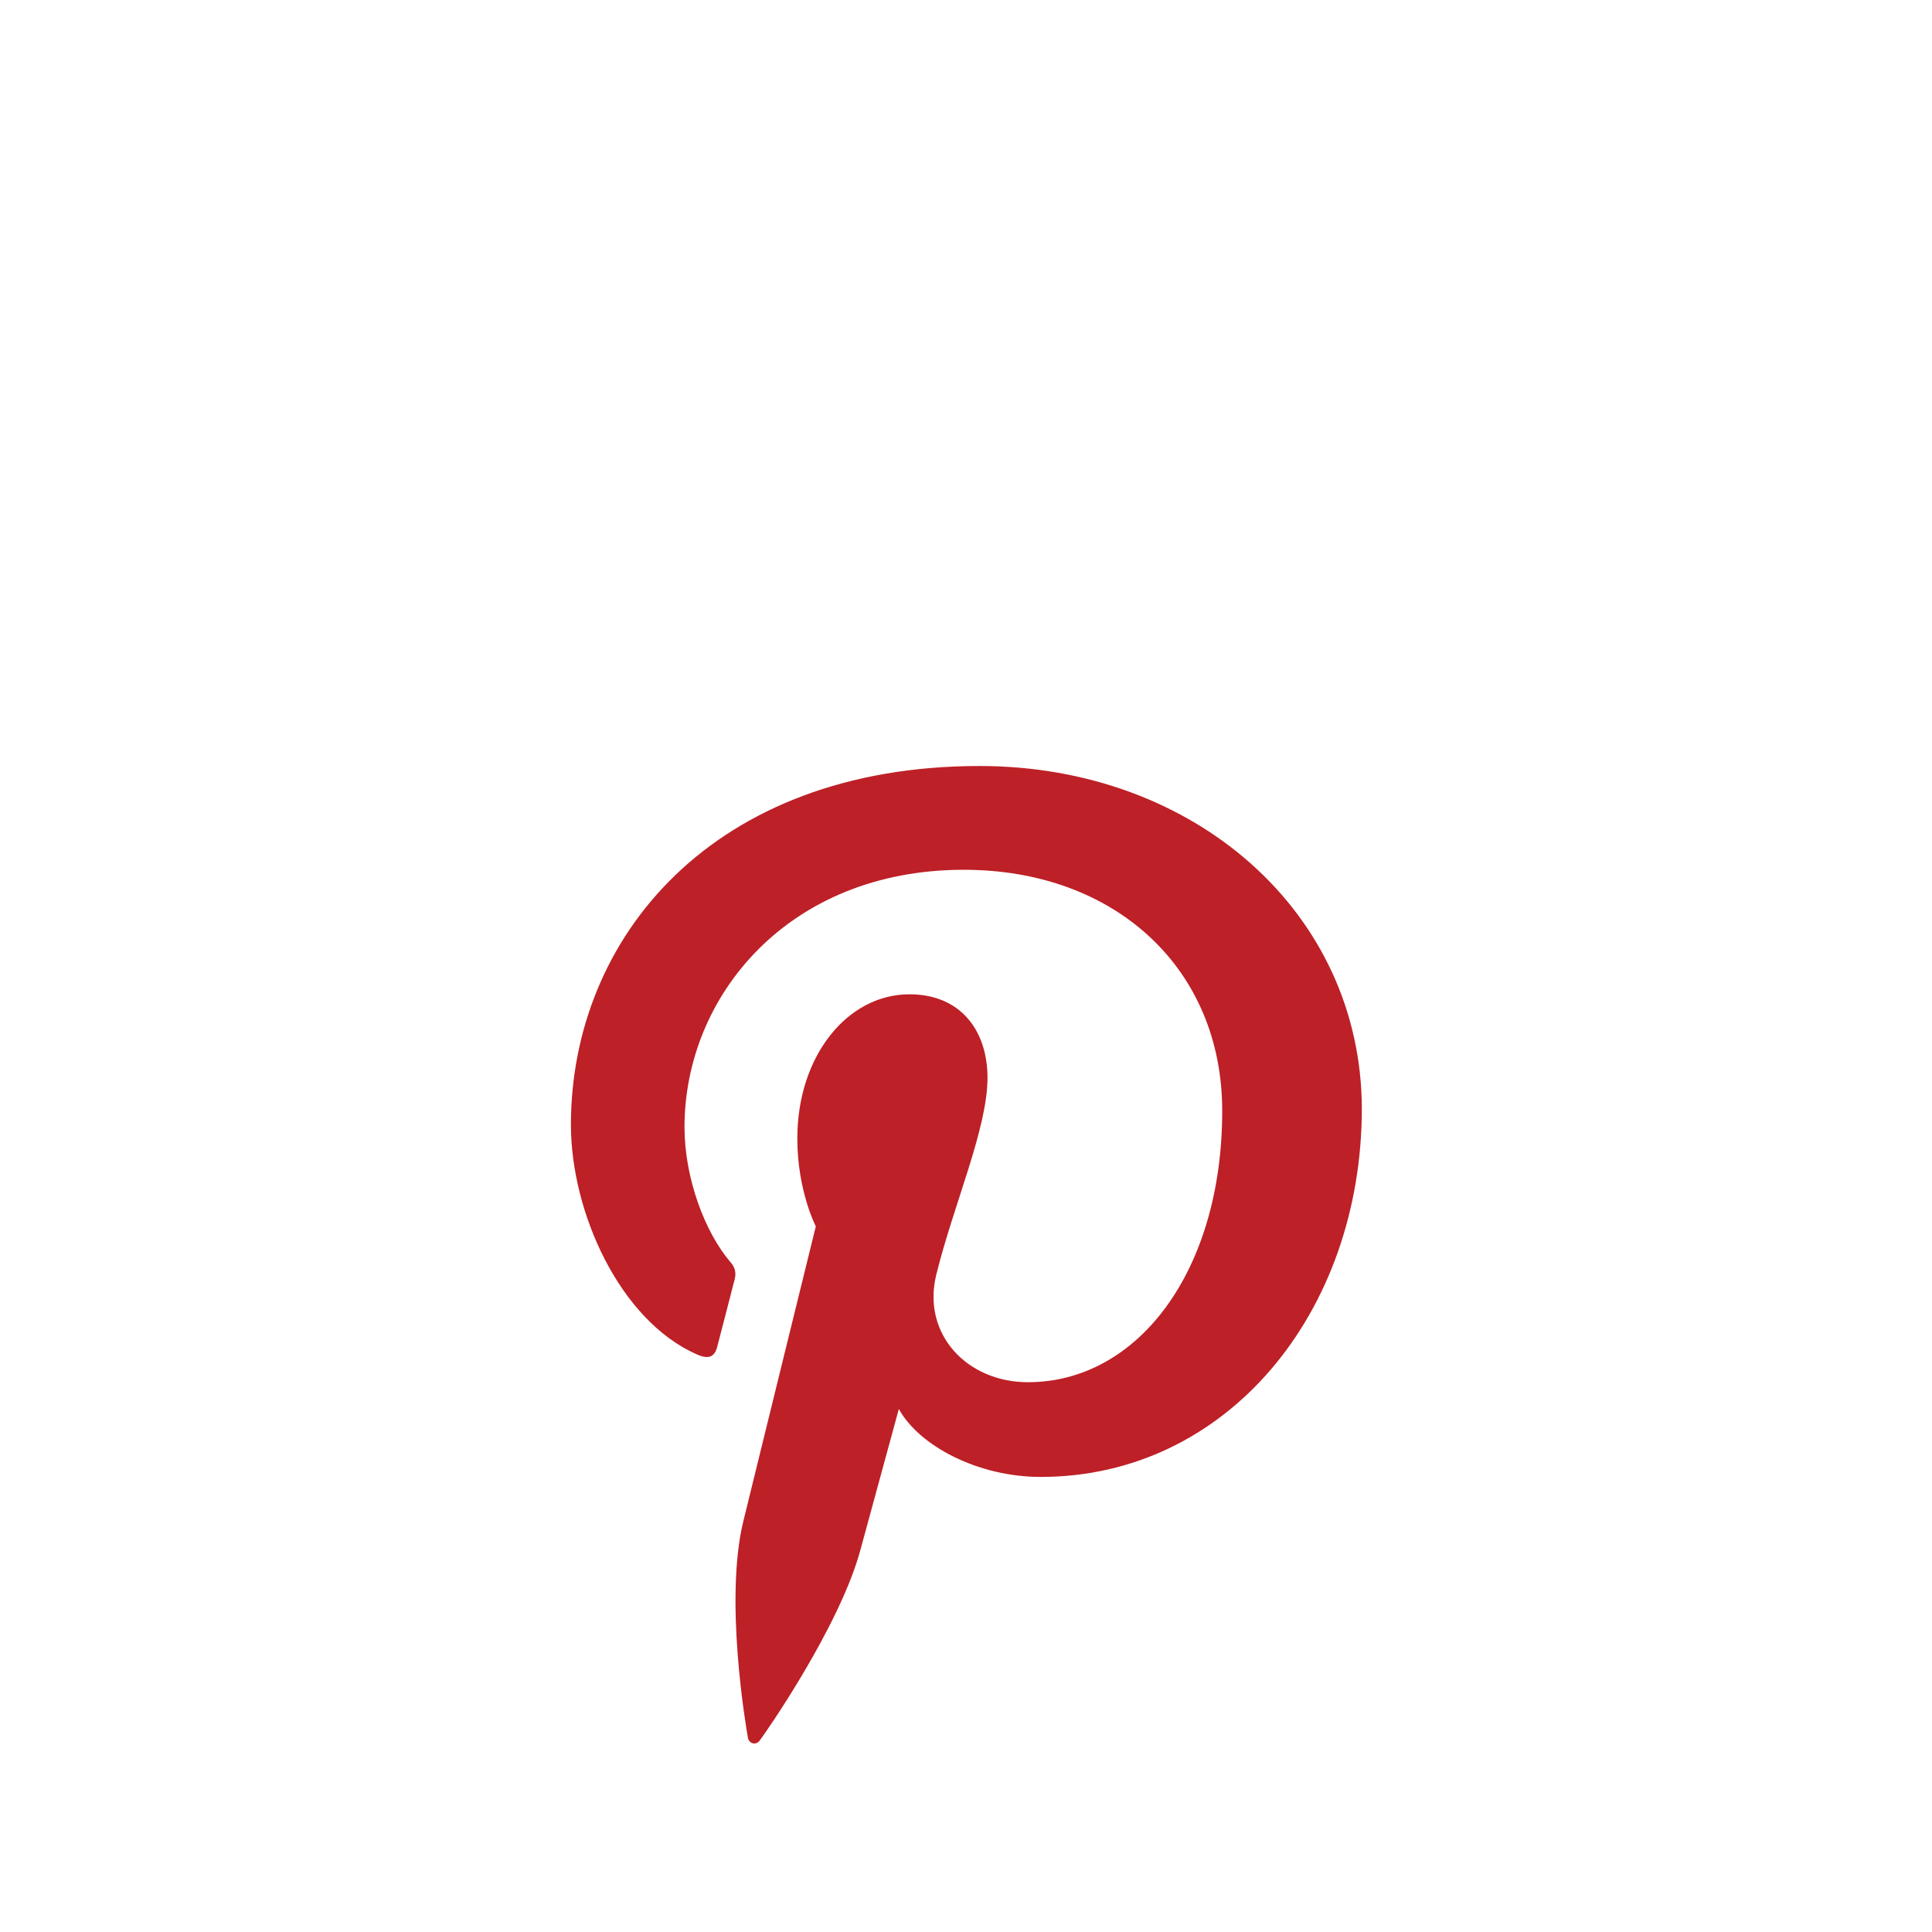 <?xml version="1.0" ?><svg id="Layer_1" style="enable-background:new 0 0 512 512;" version="1.1" viewBox="0 0 512 512" xml:space="preserve" xmlns="http://www.w3.org/2000/svg" xmlns:xlink="http://www.w3.org/1999/xlink"><style type="text/css">
	.st0{fill:#BD2026;}
</style><path class="st0" d="M259.6,203c-70.7,0-108.3,45.5-108.3,95.1c0,23,12.8,51.7,33.3,60.8c3.1,1.4,4.8,0.8,5.5-2.1  c0.6-2.2,3.3-12.8,4.6-17.8c0.4-1.6,0.2-3-1.1-4.5c-6.8-7.9-12.2-22.3-12.2-35.8c0-34.6,27.4-68.2,74-68.2  c40.3,0,68.5,26.3,68.5,63.9c0,42.5-22.4,71.9-51.5,71.9c-16.1,0-28.1-12.7-24.3-28.4c4.6-18.7,13.6-38.8,13.6-52.3  c0-12.1-6.8-22.1-20.7-22.1c-16.4,0-29.7,16.3-29.7,38.2c0,13.9,4.9,23.3,4.9,23.3s-16.2,65.8-19.2,78.1  c-5.1,20.8,0.7,54.5,1.2,57.4c0.3,1.6,2.1,2.1,3.1,0.8c1.6-2.1,21.2-30.2,26.7-50.5c2-7.4,10.2-37.4,10.2-37.4  c5.4,9.8,21,18,37.6,18c49.4,0,85.1-43.6,85.1-97.7C360.7,241.8,316.5,203,259.6,203" id="XMLID_215_"/></svg>